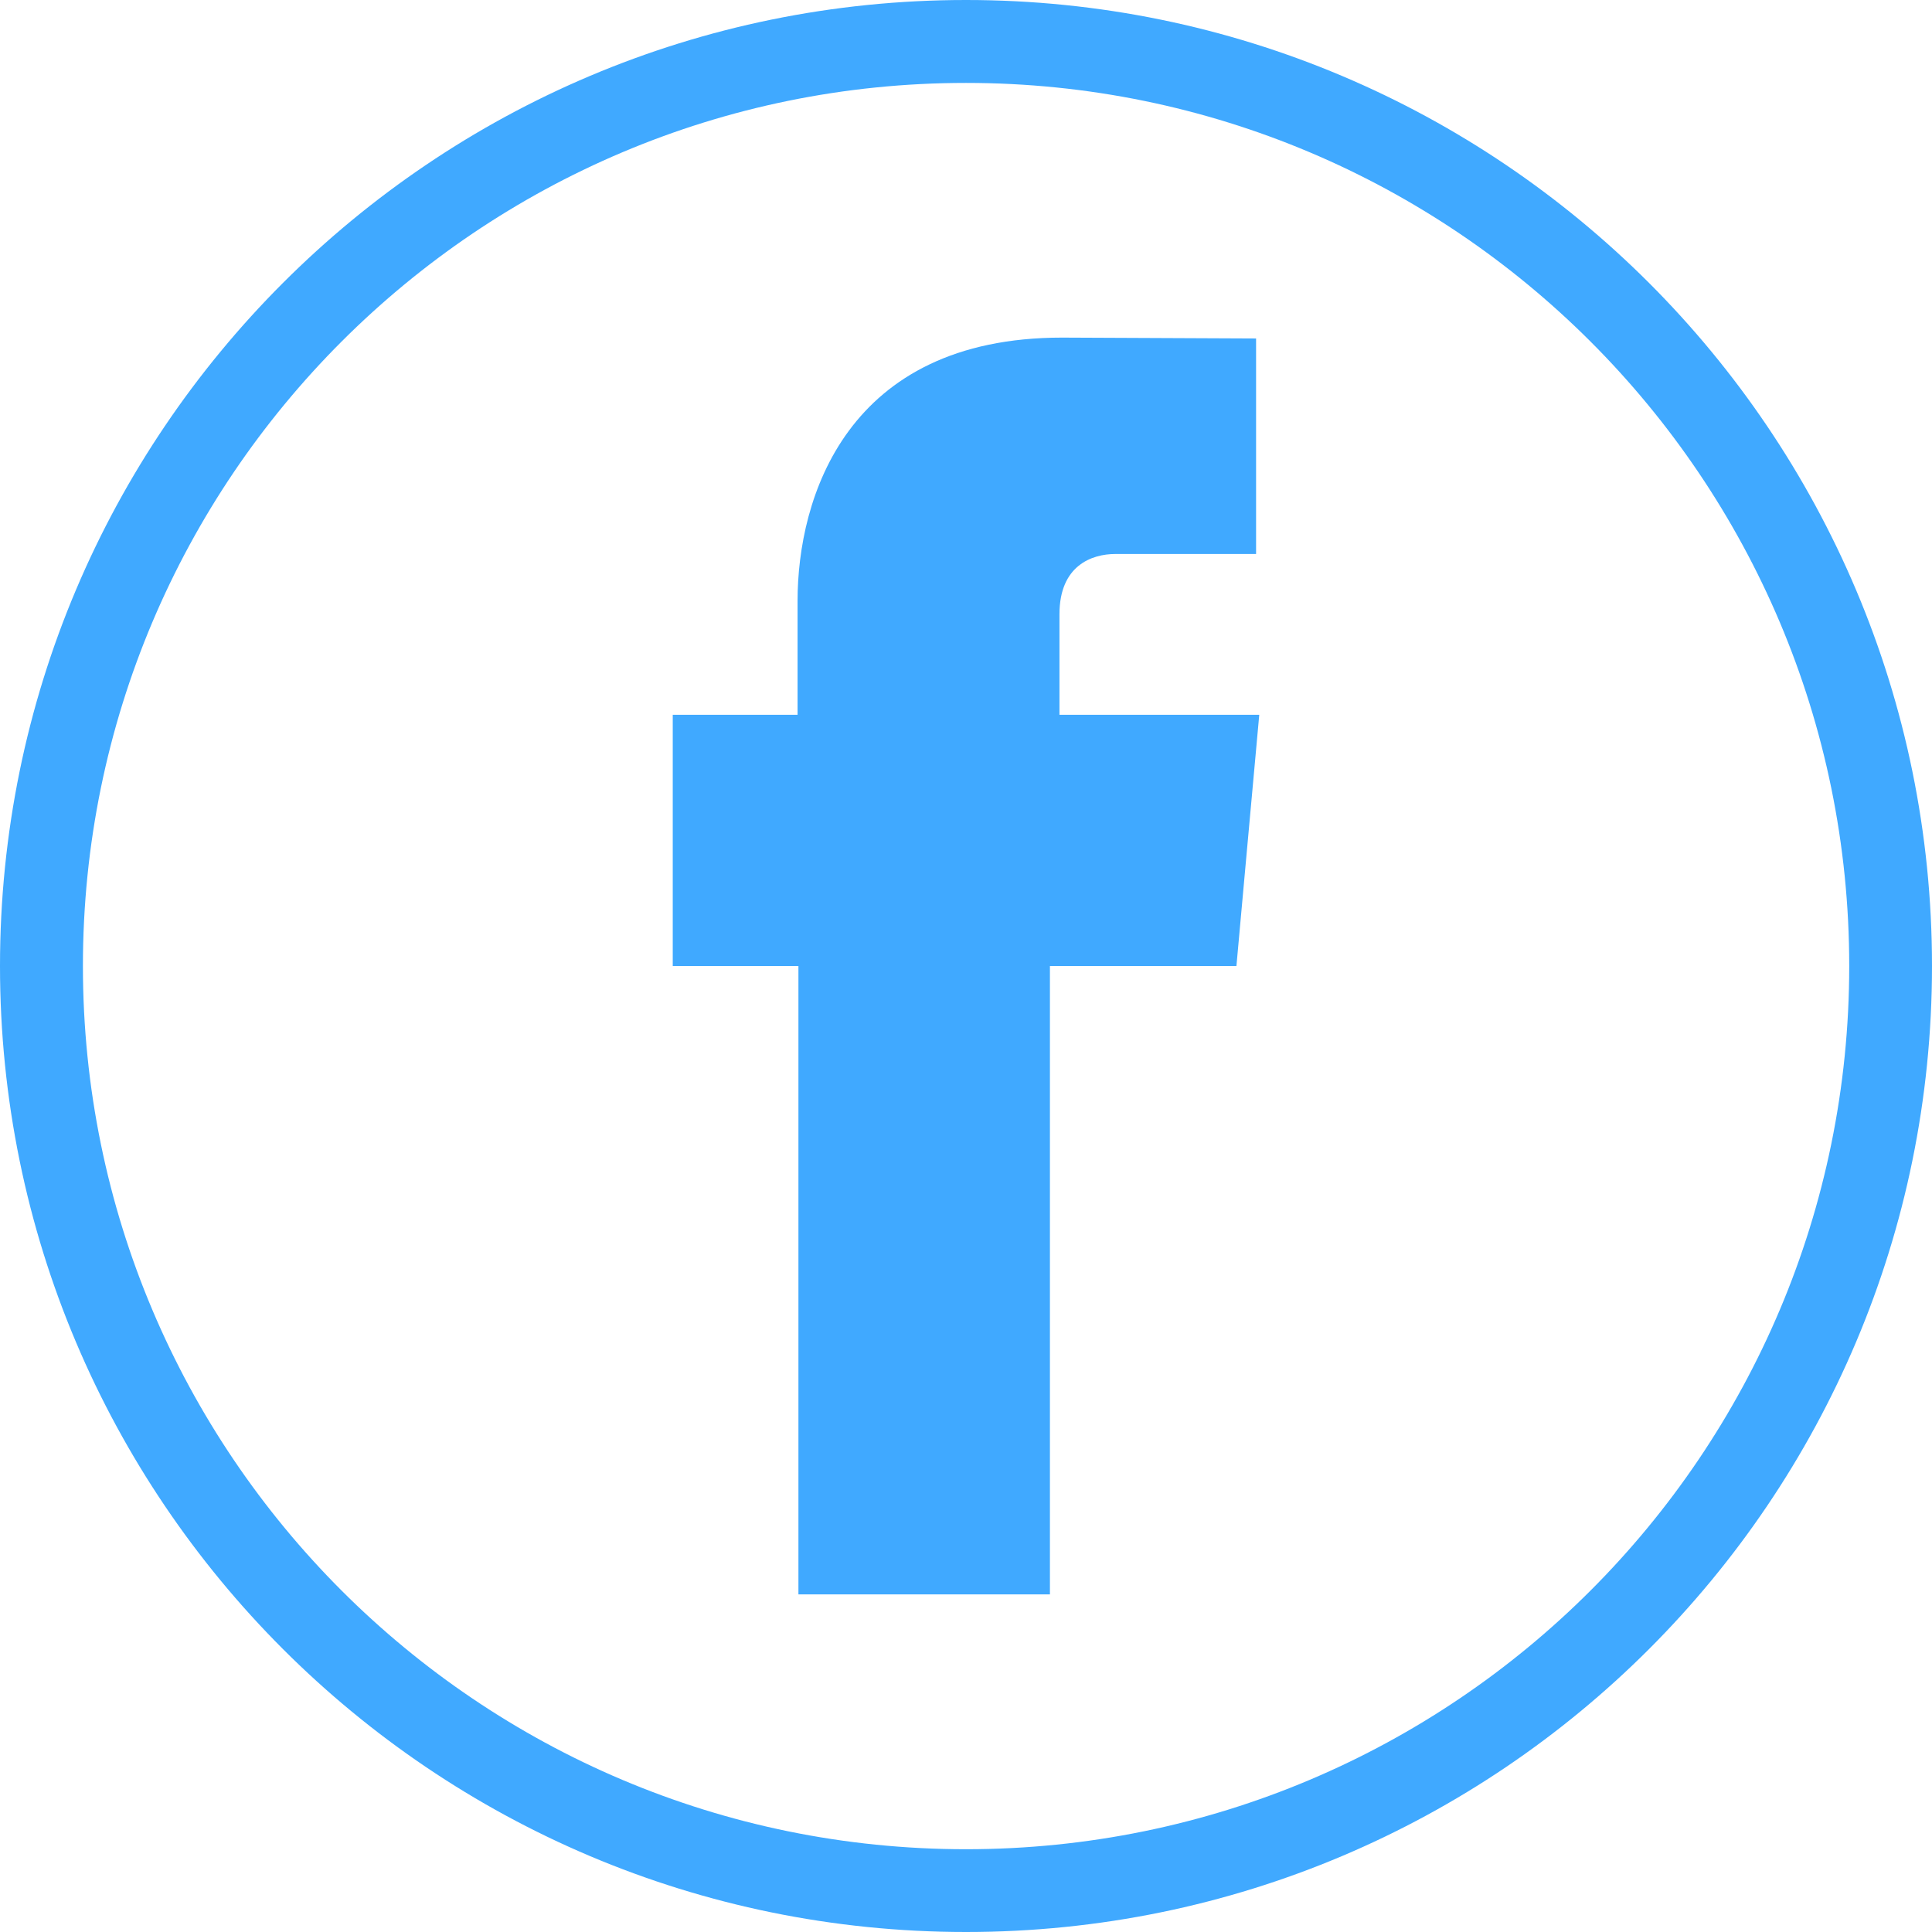 <?xml version="1.0" encoding="UTF-8"?>
<!DOCTYPE svg PUBLIC "-//W3C//DTD SVG 1.1//EN" "http://www.w3.org/Graphics/SVG/1.1/DTD/svg11.dtd">
<!-- Creator: CorelDRAW X8 -->
<svg xmlns="http://www.w3.org/2000/svg" xml:space="preserve" width="100%" height="100%" version="1.1" style="shape-rendering:geometricPrecision; text-rendering:geometricPrecision; image-rendering:optimizeQuality; fill-rule:evenodd; clip-rule:evenodd"
viewBox="0 0 13374 13374"
 xmlns:xlink="http://www.w3.org/1999/xlink">
 <defs>
  <style type="text/css">
   <![CDATA[
    .fil0 {fill:#40A9FF}
   ]]>
  </style>
 </defs>
 <g id="Capa_x0020_1">
  <path class="fil0" d="M7334 4948l0 -696c0,-339 226,-417 386,-417 157,0 975,0 975,0l0 -1492 -1343 -6c-1494,0 -1831,1112 -1831,1823l0 788 -864 0 0 1739 870 0c0,1971 0,4350 0,4350l1741 0c0,0 0,-2403 0,-4350l1291 0 62 -684 96 -1055 -1383 0z"/>
  <path class="fil0" d="M6687 0c3693,0 6687,2994 6687,6687 0,3693 -2994,6687 -6687,6687 -3693,0 -6687,-2994 -6687,-6687 0,-3693 2994,-6687 6687,-6687zm0 574c3377,0 6114,2737 6114,6113 0,3377 -2737,6114 -6114,6114 -3376,0 -6113,-2737 -6113,-6114 0,-3376 2737,-6113 6113,-6113z"/>
 </g>
</svg>
